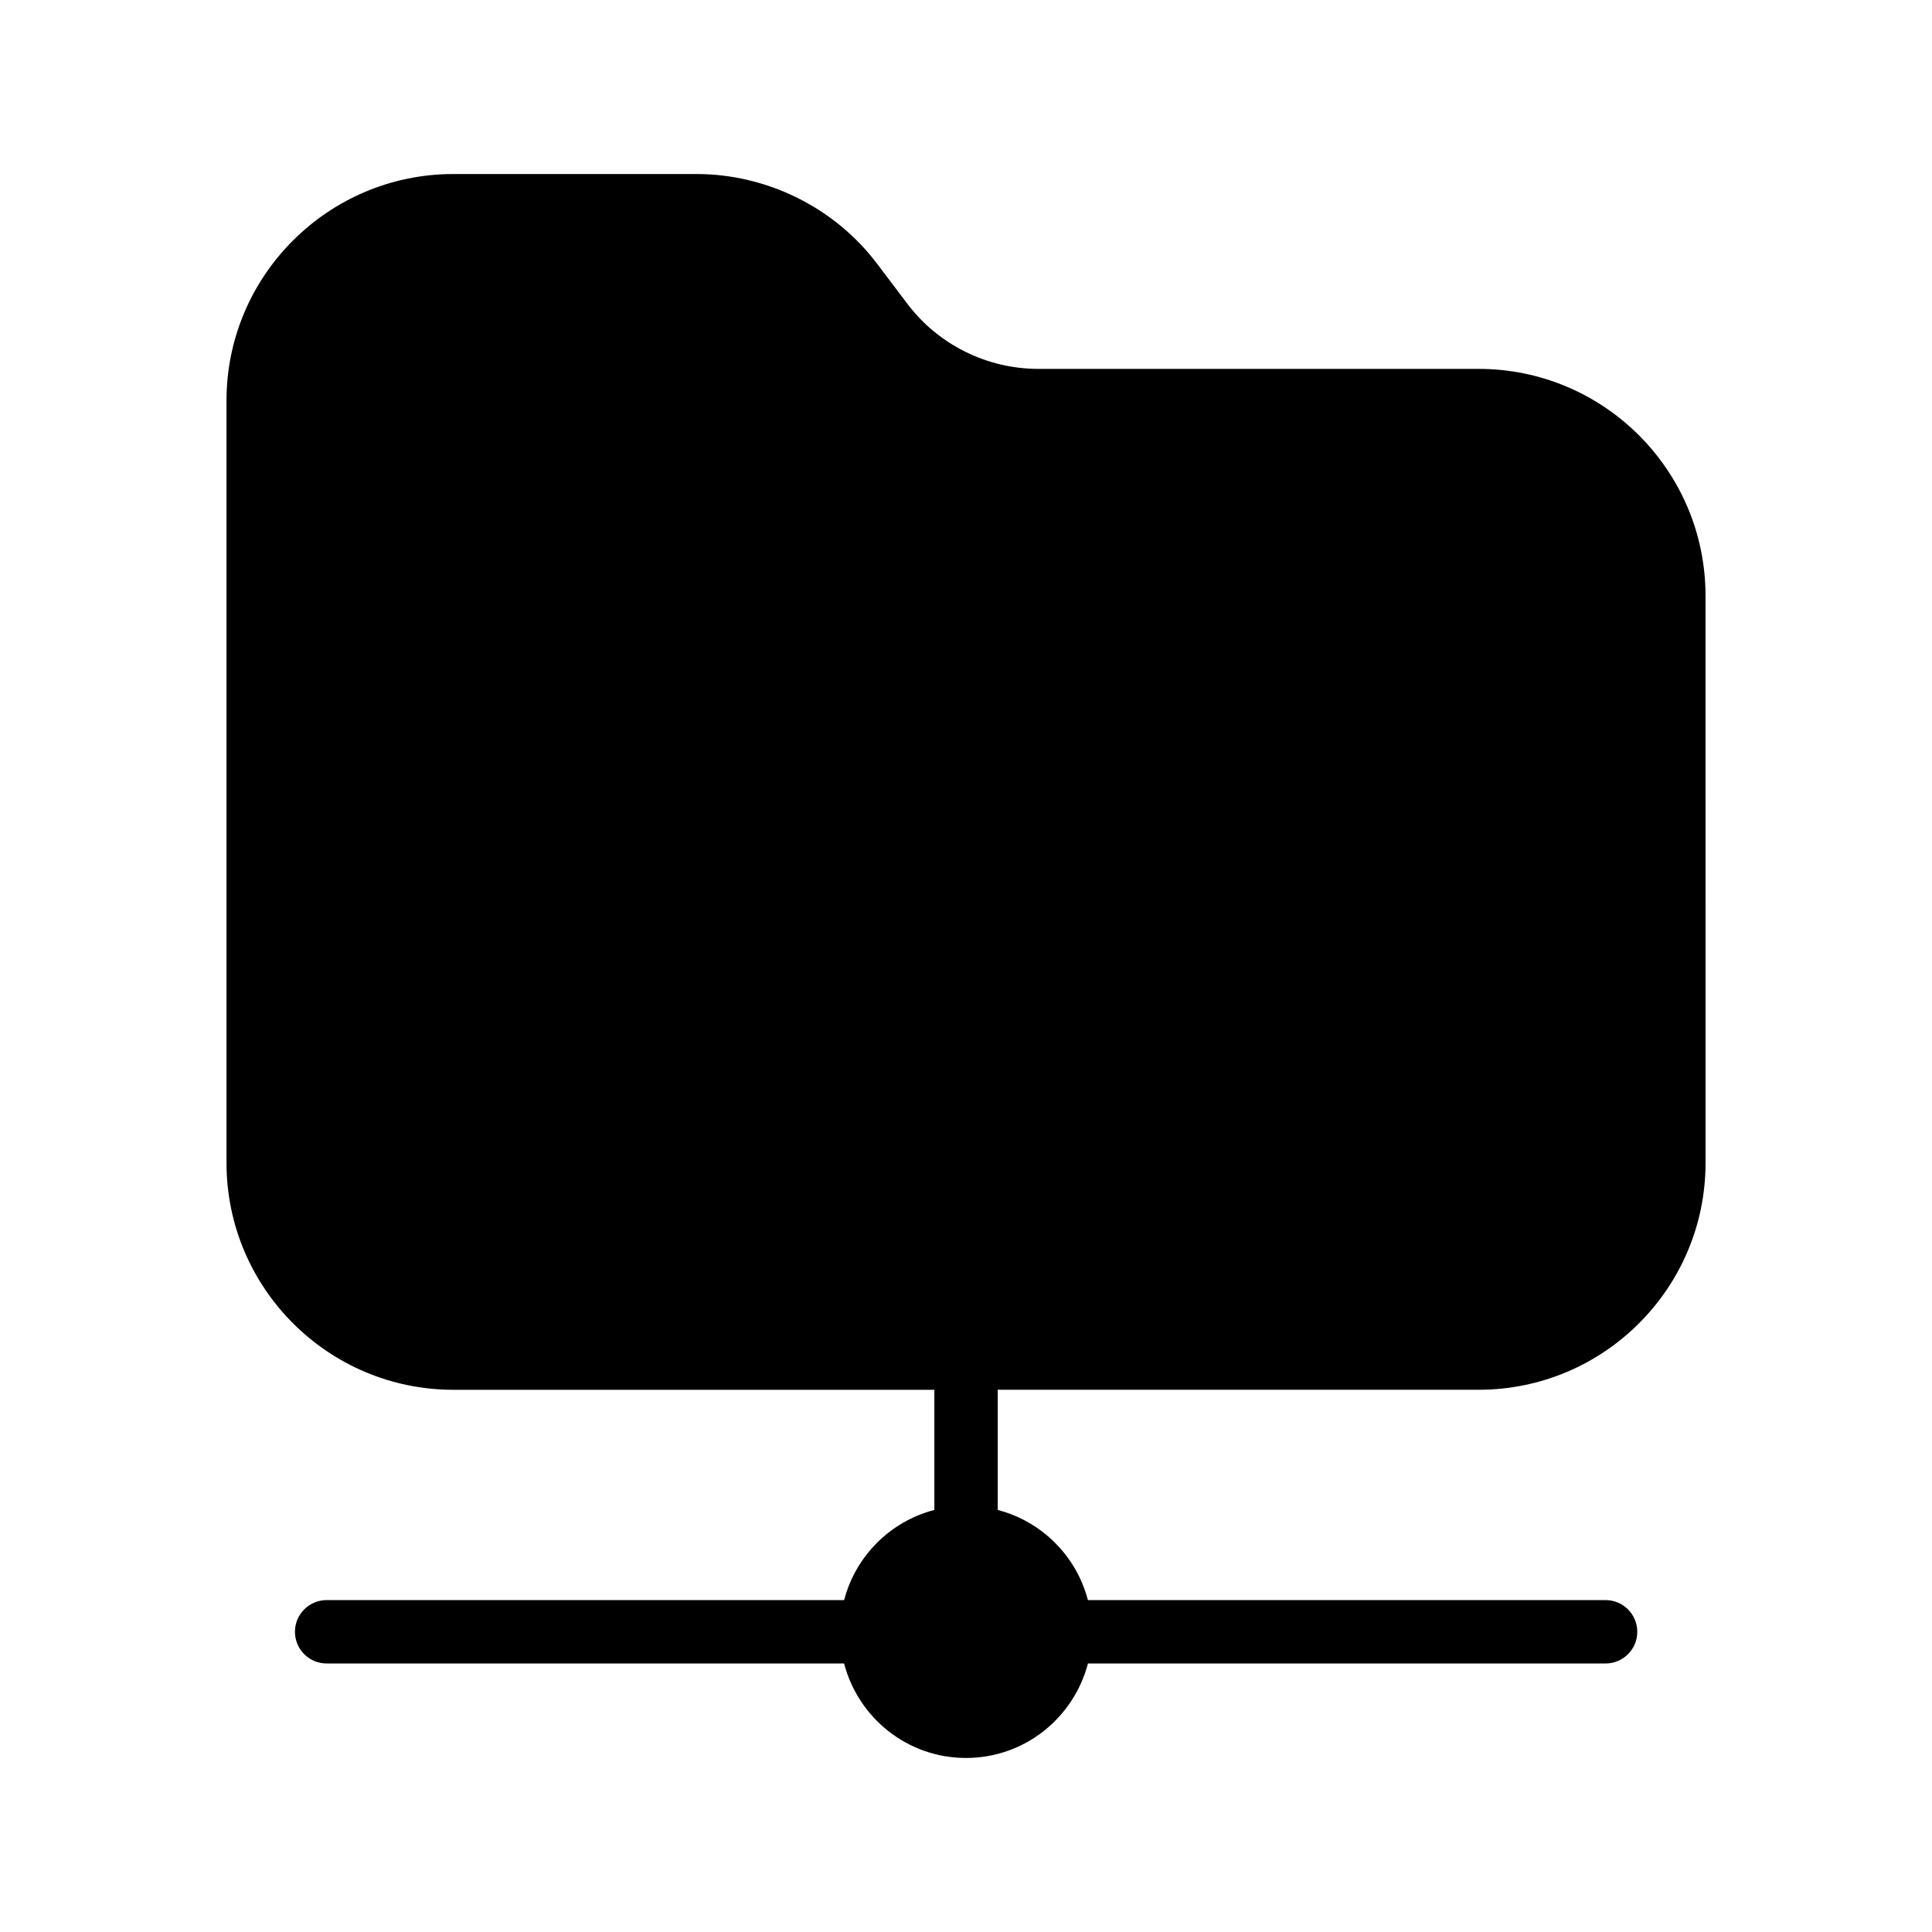 <?xml version="1.0" encoding="UTF-8"?>
<!-- Uploaded to: ICON Repo, www.iconrepo.com, Generator: ICON Repo Mixer Tools -->
<svg fill="#000000" width="800px" height="800px" version="1.1" viewBox="144 144 512 512" xmlns="http://www.w3.org/2000/svg">
 <path d="m595.98 301.88c0-33.168-26.953-60.121-60.121-60.121h-116.71c-13.52 0-26.449-6.383-34.594-17.129l-8.062-10.664c-11.25-14.945-29.223-23.848-47.945-23.848h-64.402c-33.168 0-60.121 26.953-60.121 60.039v202.03c0 33.168 26.953 60.121 60.121 60.121h127.47v31.84c-11.695 3.047-20.859 12.199-23.914 23.898l-137.14-0.004c-4.637 0-8.398 3.762-8.398 8.398 0 4.637 3.762 8.398 8.398 8.398h137.13c3.754 14.383 16.75 25.039 32.312 25.039 15.559 0 28.559-10.656 32.312-25.039h137.18c4.637 0 8.398-3.762 8.398-8.398 0-4.637-3.762-8.398-8.398-8.398h-137.19c-3.055-11.688-12.207-20.84-23.898-23.891v-31.848h127.46c33.168 0 60.121-26.953 60.121-60.121z"/>
</svg>